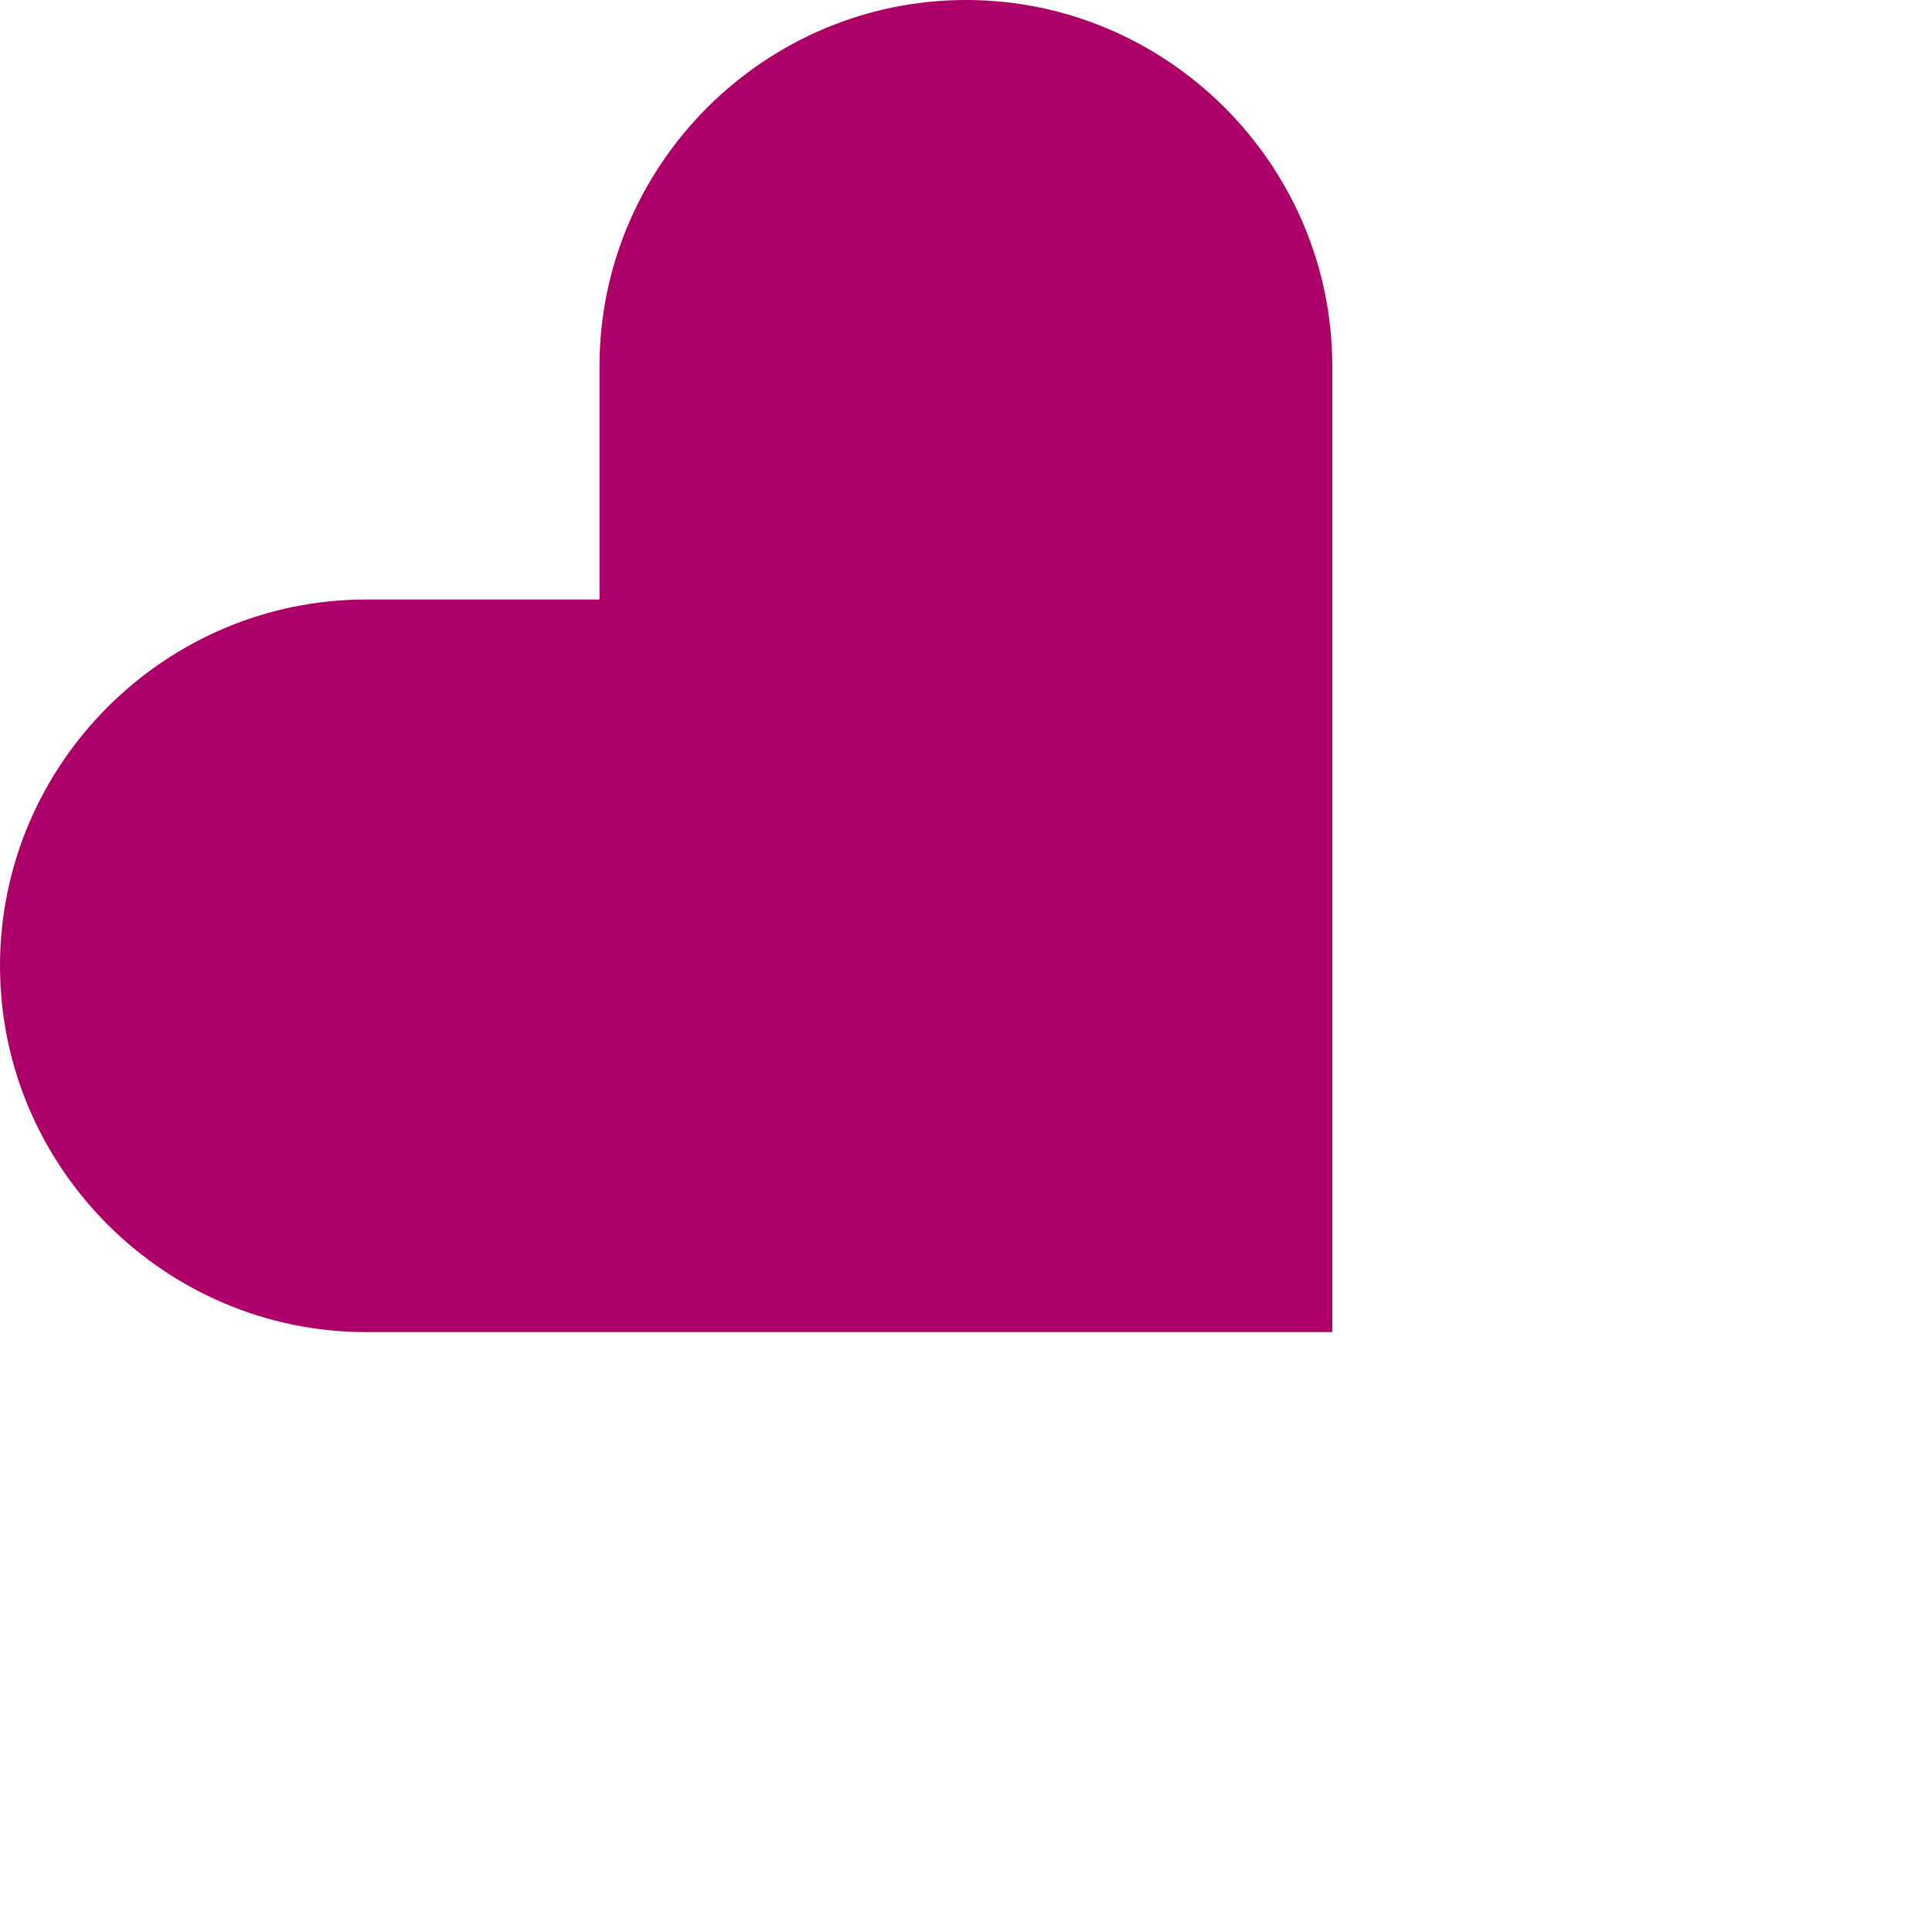 <?xml version="1.0" encoding="utf-8"?>
<!-- Generator: Adobe Illustrator 23.0.1, SVG Export Plug-In . SVG Version: 6.00 Build 0)  -->
<svg version="1.1" id="Layer_1" xmlns="http://www.w3.org/2000/svg" xmlns:xlink="http://www.w3.org/1999/xlink" x="0px" y="0px"
	 viewBox="0 0 100 100" style="enable-background:new 0 0 100 100;" xml:space="preserve">
<style type="text/css">
	.st0{fill:#AD0068;}
</style>
<path class="st0" d="M68.96,68.95V31.03V18.96C68.96,8.53,60.43,0,50,0S31.03,8.53,31.03,18.96v12.07H18.96
	C8.53,31.03,0,39.56,0,49.99v0c0,10.43,8.53,18.96,18.96,18.96h12.07H68.96"/>
</svg>

